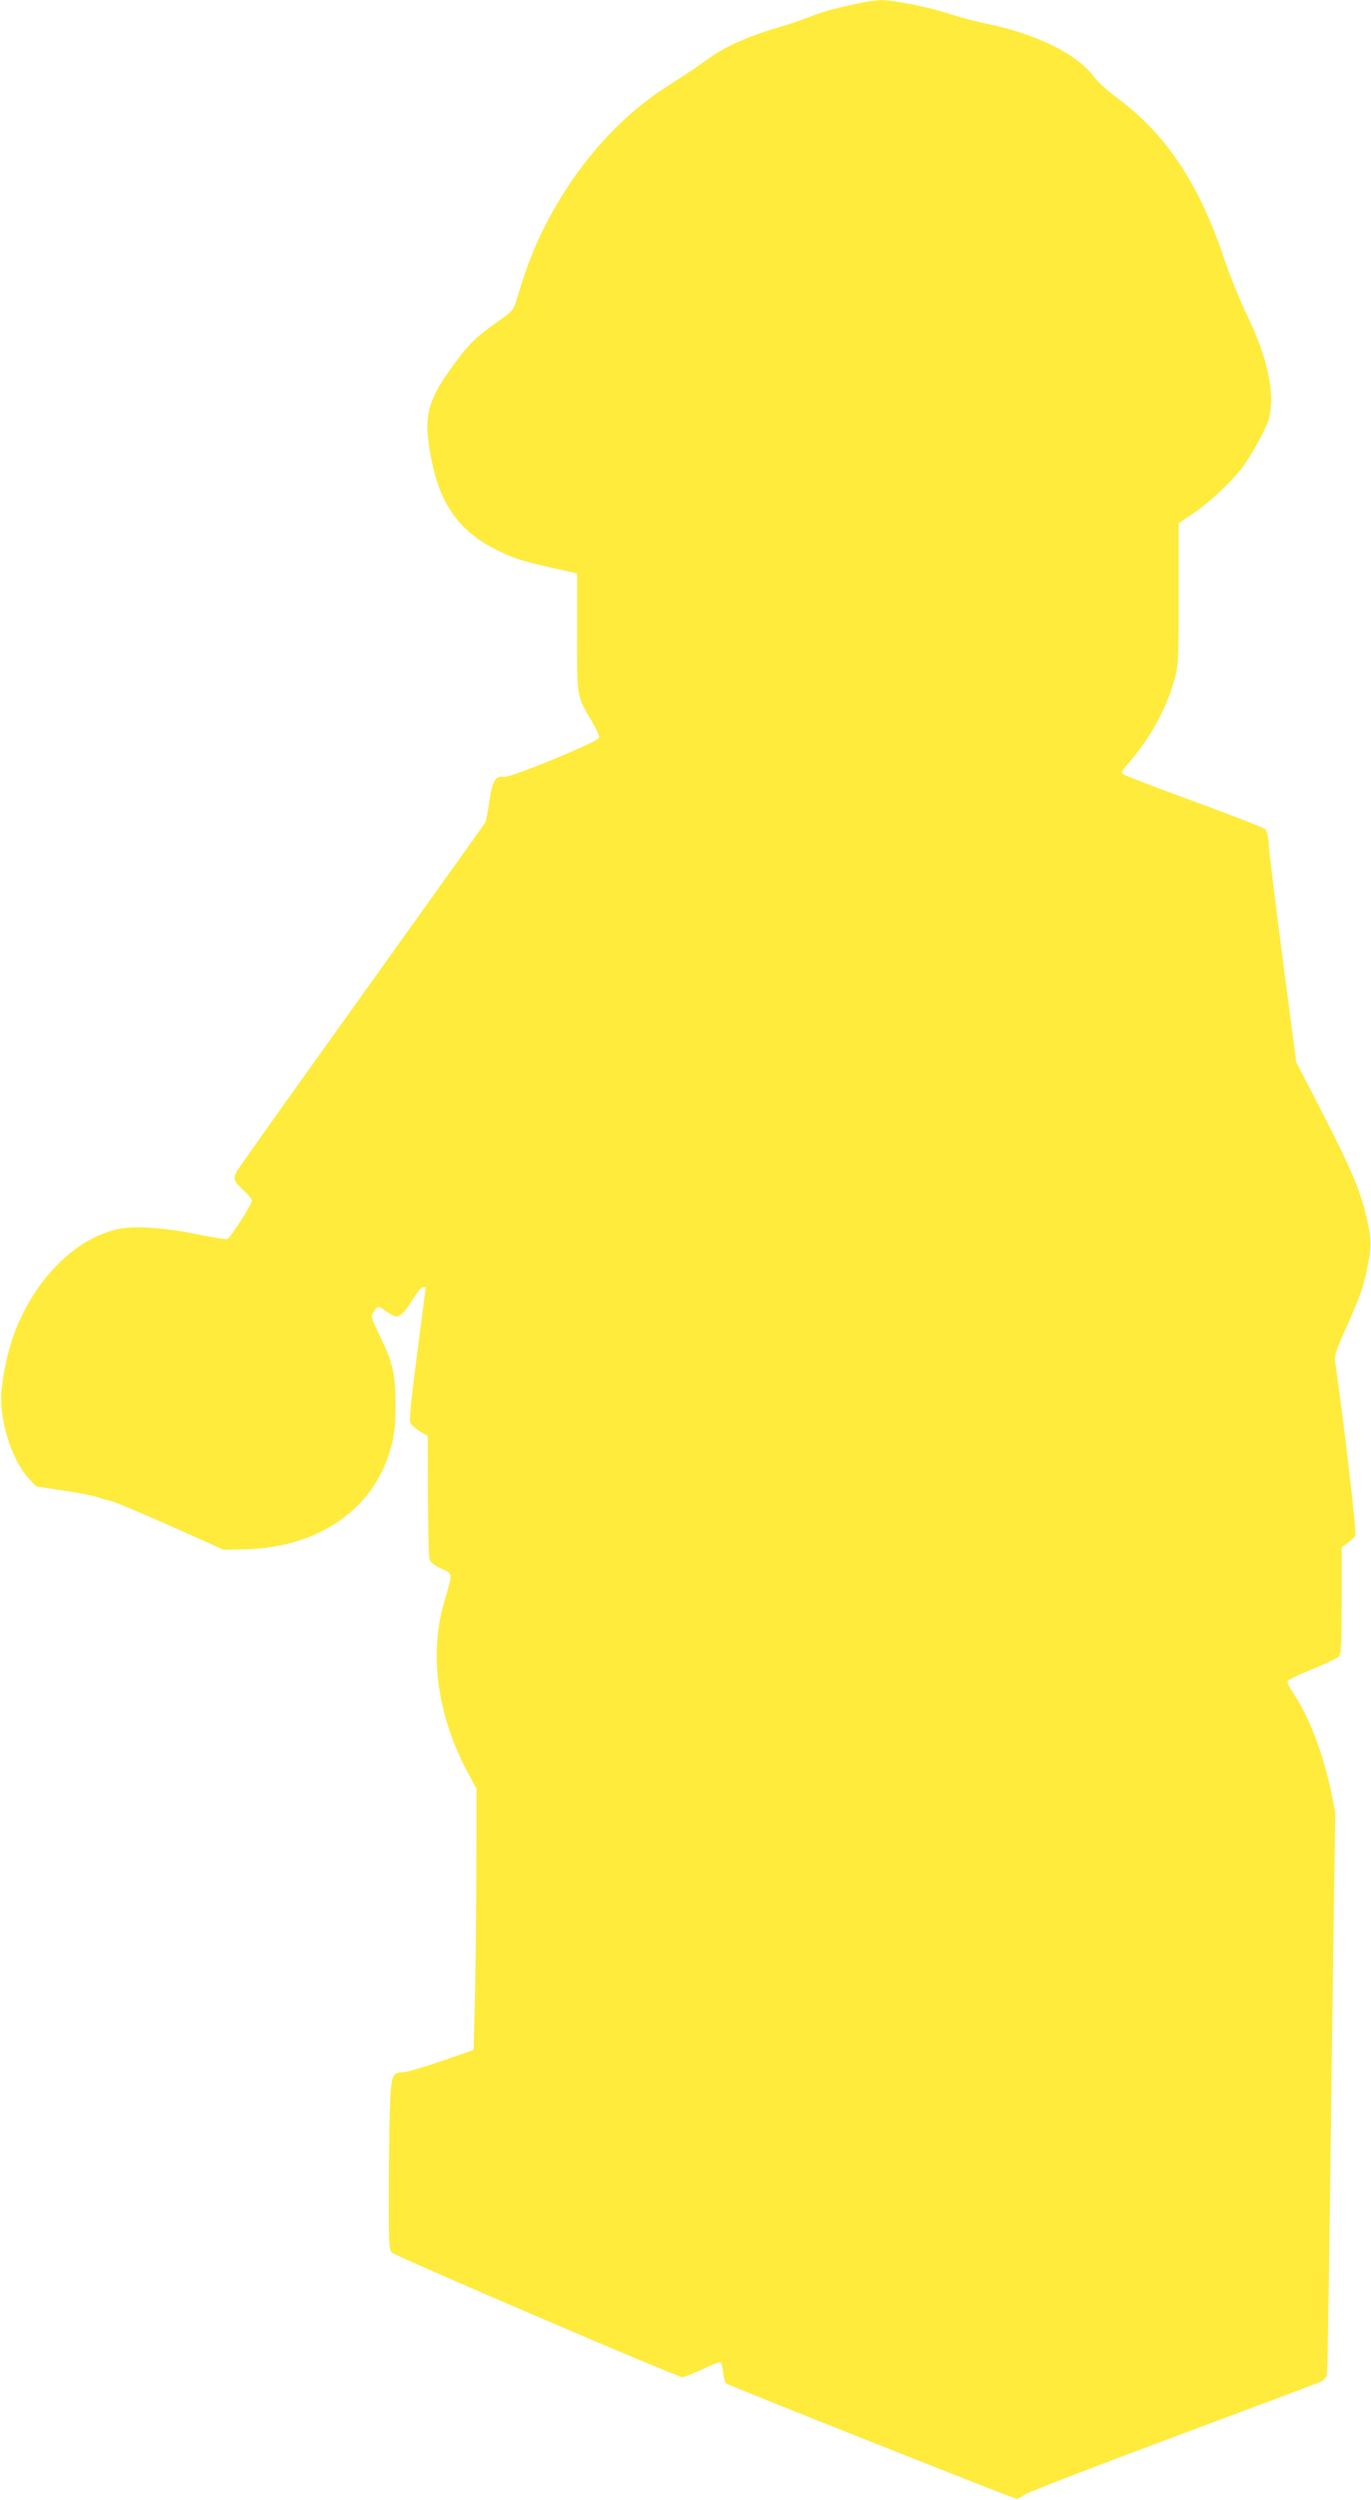<?xml version="1.0" standalone="no"?>
<!DOCTYPE svg PUBLIC "-//W3C//DTD SVG 20010904//EN"
 "http://www.w3.org/TR/2001/REC-SVG-20010904/DTD/svg10.dtd">
<svg version="1.0" xmlns="http://www.w3.org/2000/svg"
 width="702pt" height="1280pt" viewBox="0 0 702 1280"
 preserveAspectRatio="xMidYMid meet">
<g transform="translate(0,1280) scale(0.1,-0.1)"
fill="#ffeb3b" stroke="none">
<path d="M4420 12788 c-147 -31 -194 -43 -270 -73 -47 -18 -128 -45 -180 -60
-130 -38 -253 -92 -328 -145 -78 -56 -93 -66 -244 -164 -195 -127 -379 -320
-519 -546 -104 -168 -172 -323 -228 -517 -21 -70 -23 -73 -89 -120 -122 -86
-155 -117 -230 -218 -151 -202 -169 -282 -118 -521 45 -211 142 -343 316 -433
92 -47 142 -64 301 -99 l124 -28 0 -305 c0 -340 -4 -317 80 -460 20 -34 35
-68 33 -76 -4 -20 -455 -206 -486 -200 -44 8 -62 -20 -76 -125 -8 -53 -17
-102 -22 -110 -4 -7 -290 -407 -634 -888 -345 -481 -632 -885 -638 -897 -20
-36 -14 -52 33 -95 25 -23 45 -47 45 -55 0 -18 -111 -191 -126 -197 -6 -2 -75
9 -155 25 -163 34 -318 44 -399 28 -229 -47 -447 -271 -547 -564 -32 -96 -57
-227 -57 -305 0 -143 61 -321 140 -408 l39 -42 140 -21 c77 -11 156 -27 175
-34 19 -7 49 -16 65 -19 17 -2 154 -60 305 -127 l275 -123 103 2 c382 7 668
205 754 522 18 69 23 110 23 220 0 158 -14 216 -83 357 -43 90 -44 93 -28 118
20 31 24 31 66 0 19 -14 41 -25 50 -25 21 0 49 31 90 98 17 28 38 52 46 52 8
0 14 -1 14 -2 0 -2 -20 -153 -44 -337 -31 -236 -41 -340 -35 -355 6 -12 28
-31 49 -44 l40 -23 1 -302 c1 -166 4 -313 8 -327 4 -18 22 -32 59 -50 62 -28
61 -21 19 -162 -83 -277 -38 -596 124 -894 l39 -71 -1 -434 c-1 -239 -4 -540
-8 -669 l-6 -235 -165 -57 c-91 -31 -178 -57 -195 -57 -54 -2 -59 -12 -66
-123 -4 -57 -7 -256 -8 -444 -1 -313 0 -342 17 -357 22 -20 1460 -637 1485
-637 10 0 56 18 103 40 46 23 88 39 93 36 5 -3 11 -26 14 -52 2 -25 9 -50 15
-56 10 -10 1469 -589 1488 -591 6 0 24 9 40 21 16 12 360 145 765 296 405 151
746 279 758 285 11 7 23 22 25 34 3 12 10 420 16 907 6 487 15 1130 19 1429
l8 544 -23 111 c-42 199 -115 386 -196 504 -16 24 -28 48 -25 55 2 7 58 34
123 60 66 27 127 56 137 64 15 15 17 42 17 289 l0 273 30 21 c17 12 34 29 40
39 7 15 -59 584 -104 891 -4 27 6 60 49 155 75 168 91 212 110 296 28 127 29
168 5 275 -33 146 -75 246 -226 541 l-137 266 -69 526 c-38 289 -70 554 -72
589 -2 37 -9 69 -17 77 -8 7 -171 71 -362 141 -192 70 -355 133 -364 139 -13
10 -10 18 26 58 110 128 192 276 233 422 22 76 23 96 23 443 l0 363 70 47 c85
57 201 165 259 242 23 32 65 100 91 151 44 85 49 102 53 174 6 116 -38 278
-122 450 -35 72 -87 200 -116 285 -130 390 -300 645 -554 832 -45 33 -96 80
-114 104 -86 117 -293 220 -552 273 -58 12 -145 35 -195 52 -107 35 -282 69
-345 68 -25 -1 -65 -6 -90 -11z"/>
</g>
</svg>
